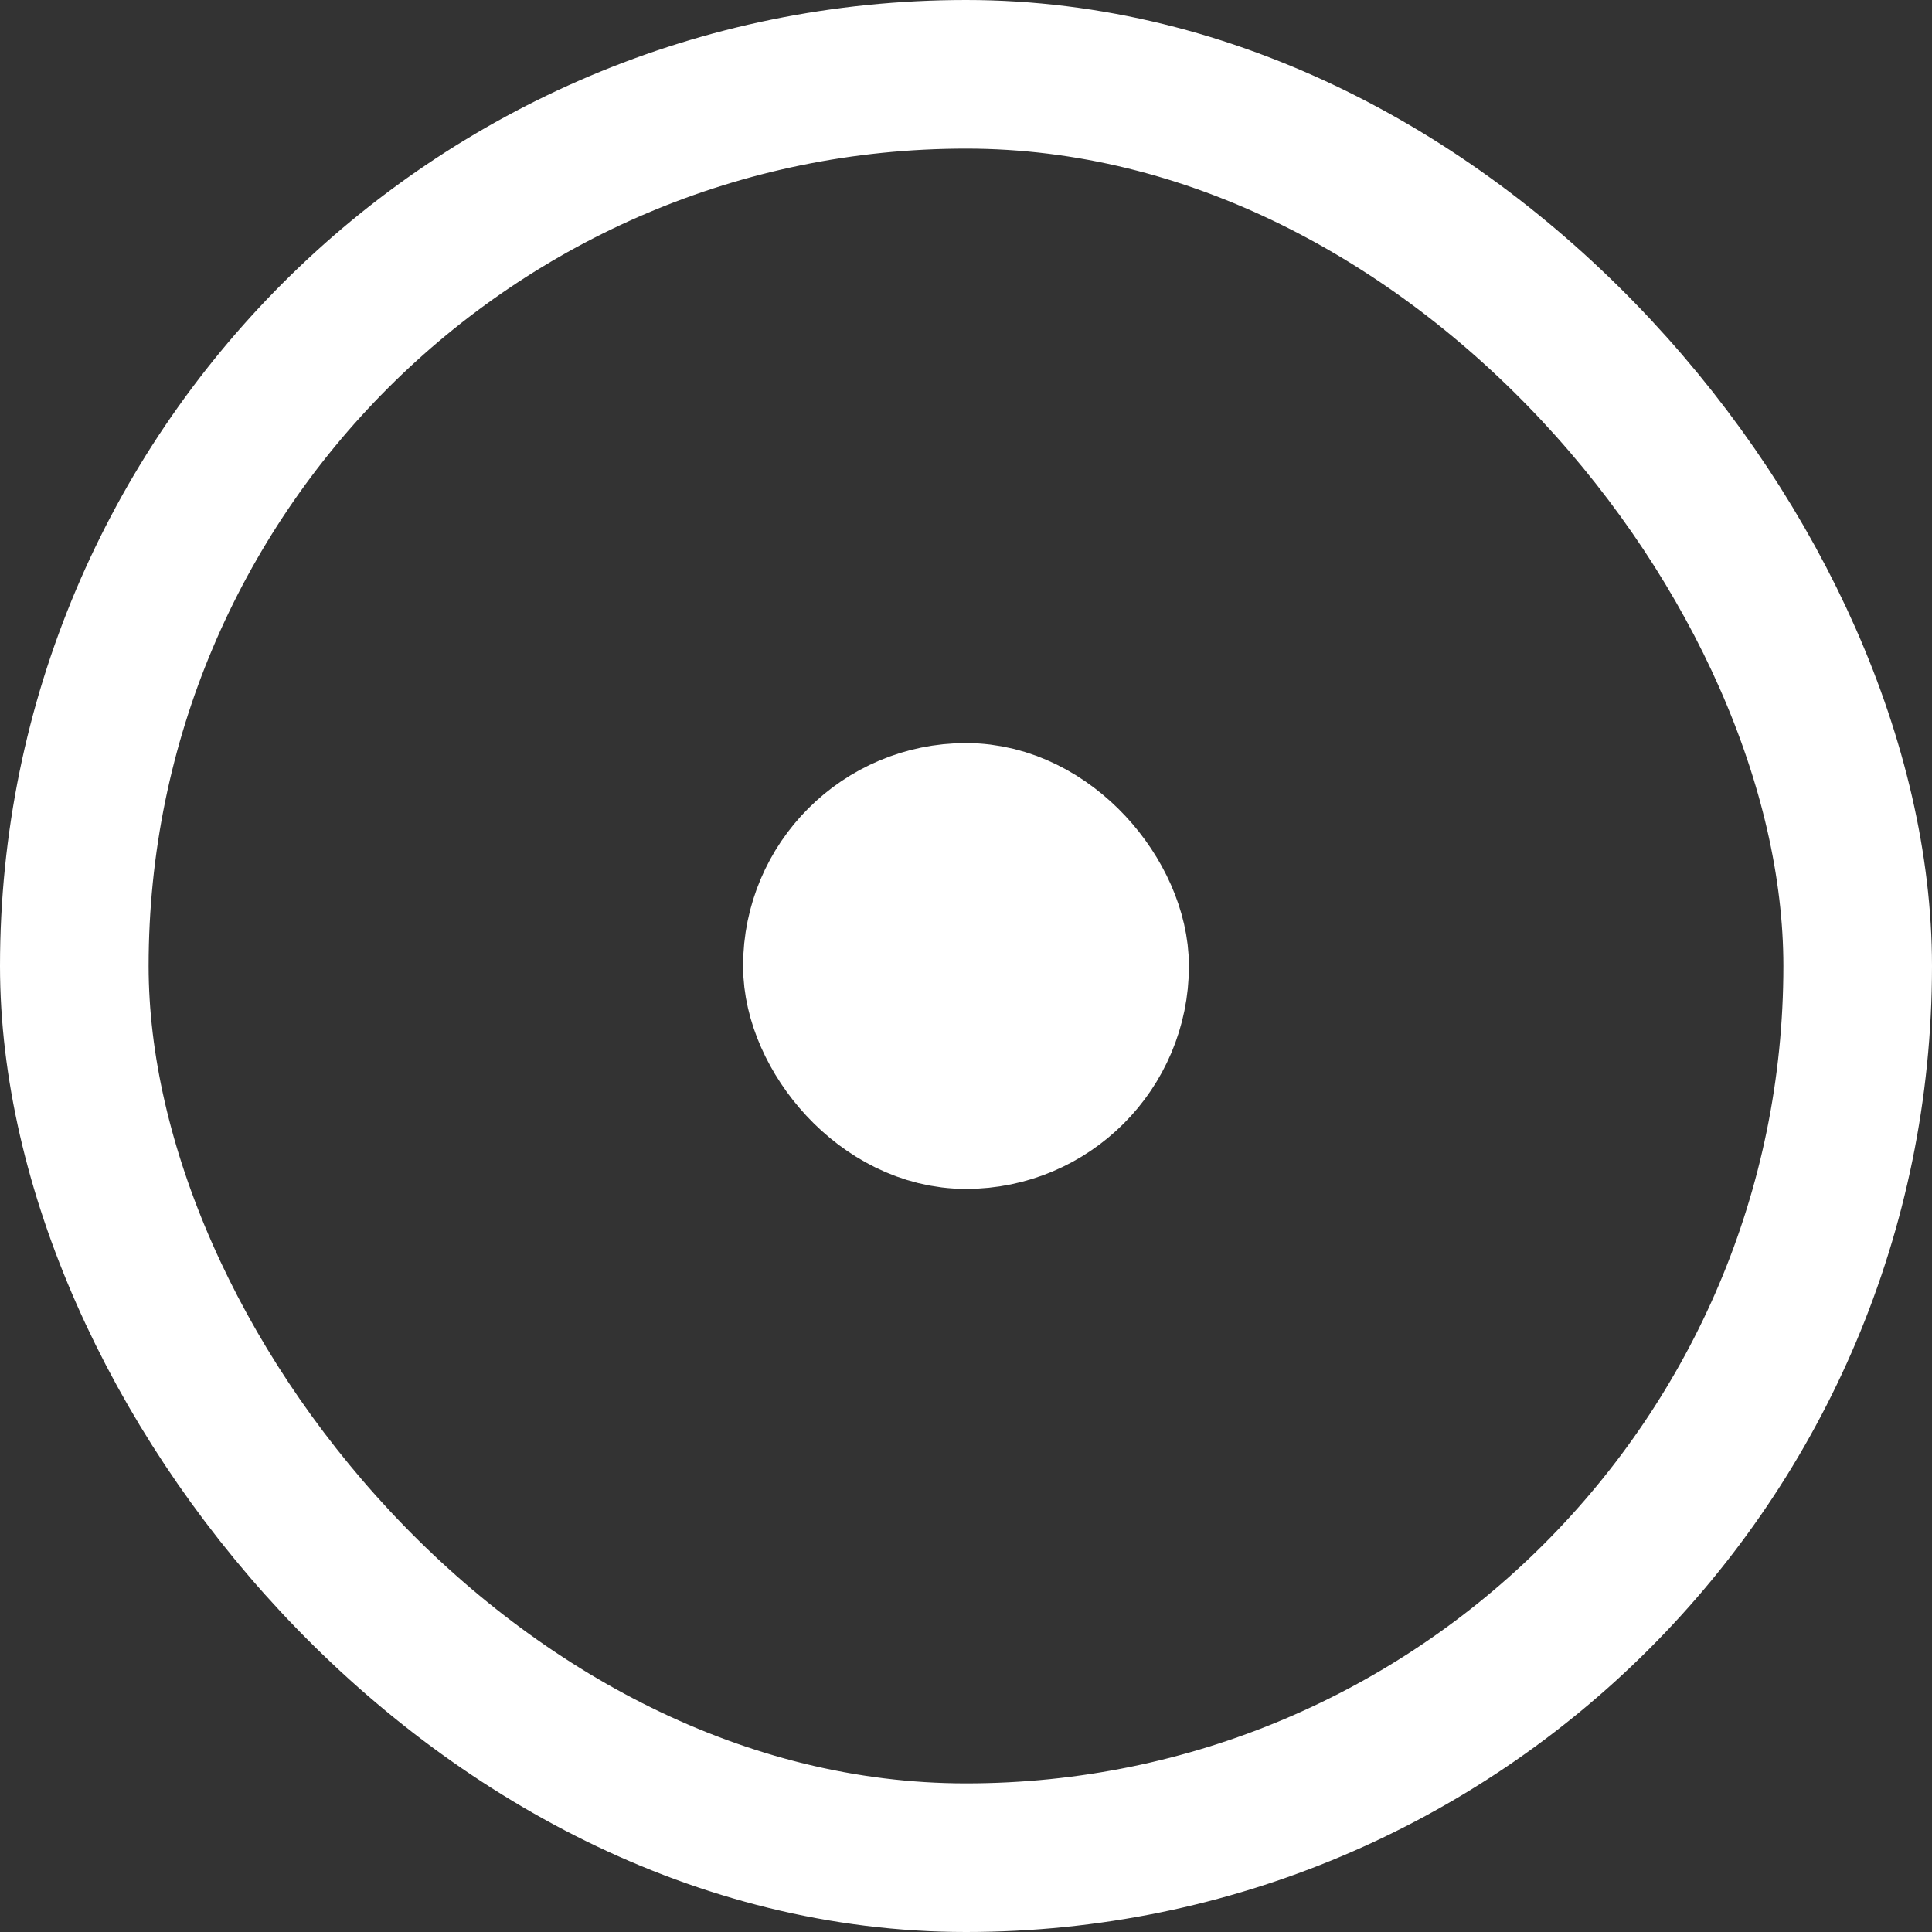 <?xml version="1.0" encoding="UTF-8"?> <svg xmlns="http://www.w3.org/2000/svg" width="13" height="13" viewBox="0 0 13 13" fill="none"><rect x="0" y="0" width="13" height="13" fill="#333333" stroke="none"/><rect x="0.5" y="0.5" width="12" height="12" rx="6" stroke="white"></rect><rect x="5.5" y="5.5" width="2" height="2" rx="1" fill="white" stroke="white"></rect></svg> 